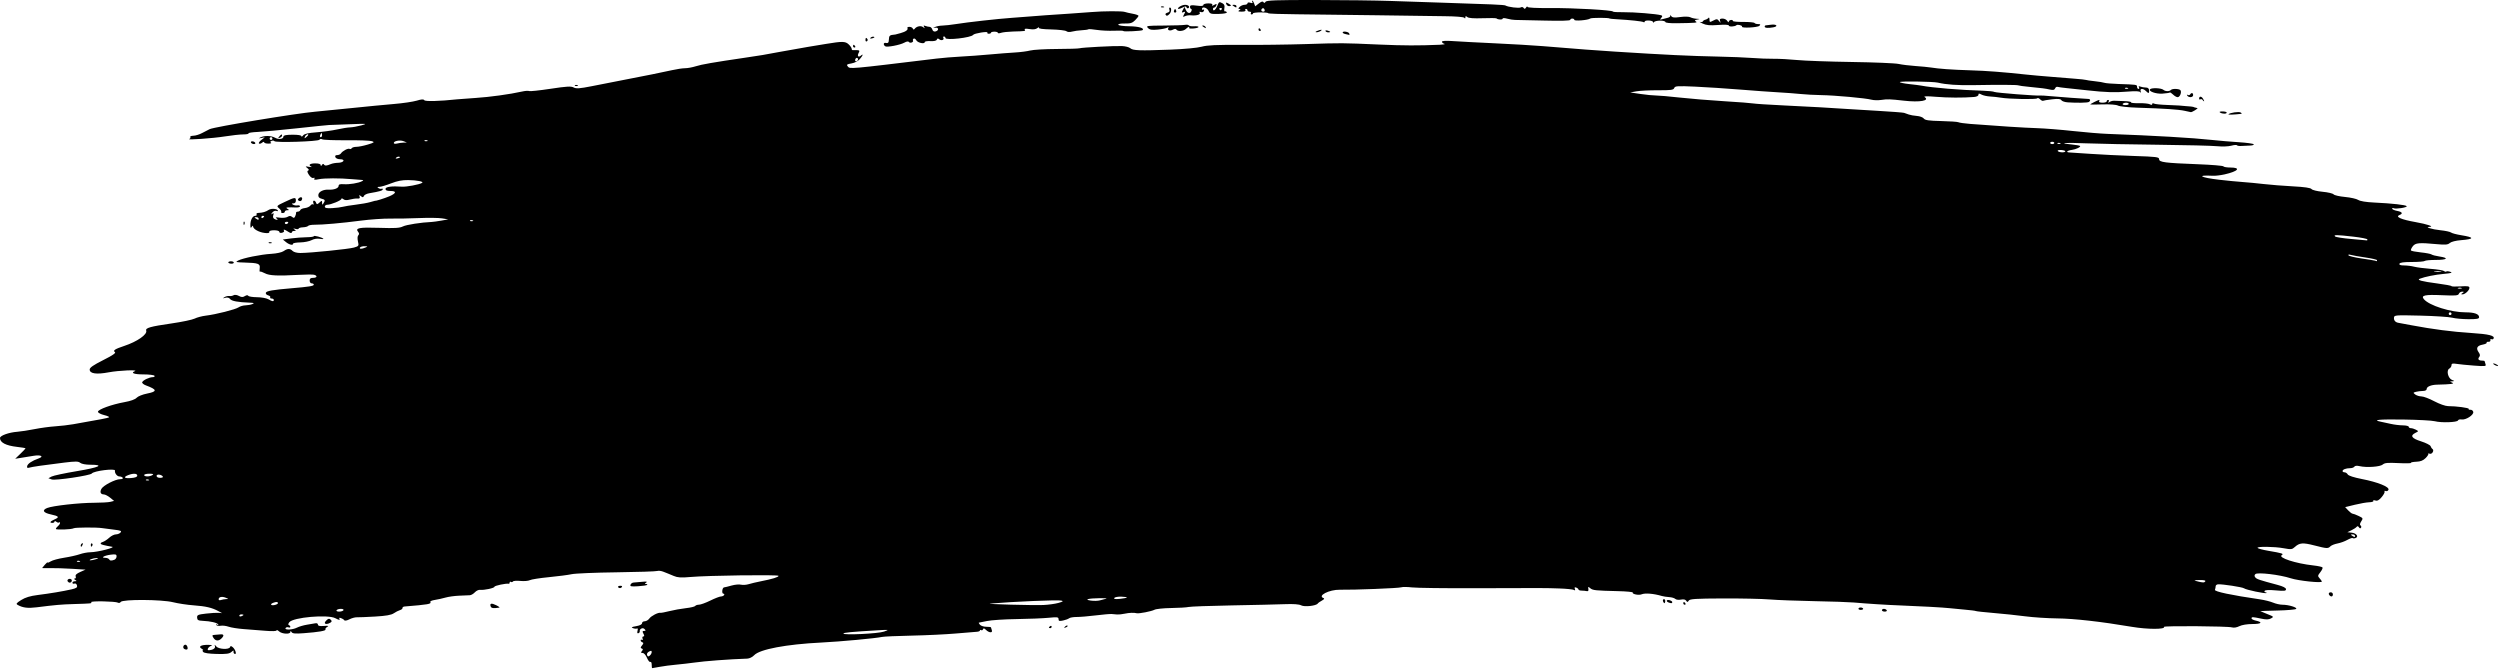 <svg width="242" height="65" viewBox="0 0 242 65" fill="none" xmlns="http://www.w3.org/2000/svg">
<path d="M63.084 64.336C63.084 64.148 63.025 64.031 62.954 64.075C62.883 64.118 62.736 63.942 62.627 63.682C62.513 63.408 62.336 63.209 62.206 63.209C62.03 63.209 62.016 63.17 62.138 63.022C62.258 62.878 62.254 62.821 62.121 62.777C61.986 62.731 61.992 62.667 62.149 62.475C62.302 62.289 62.31 62.218 62.182 62.175C62.091 62.144 62.016 62.06 62.016 61.989C62.016 61.917 62.075 61.895 62.148 61.94C62.223 61.987 62.246 61.933 62.2 61.814C62.156 61.7 62.189 61.607 62.273 61.607C62.384 61.607 62.387 61.535 62.283 61.34C62.168 61.126 62.181 61.073 62.35 61.073C62.52 61.073 62.528 61.039 62.393 60.894C62.22 60.709 61.884 60.875 61.928 61.123C61.94 61.188 61.879 61.266 61.792 61.298C61.69 61.336 61.663 61.254 61.713 61.06C61.756 60.897 61.736 60.796 61.669 60.835C61.603 60.874 61.428 60.862 61.281 60.808C61.07 60.73 61.132 60.69 61.582 60.613C61.935 60.552 62.149 60.445 62.149 60.327C62.149 60.224 62.266 60.139 62.408 60.139C62.551 60.139 62.75 60.021 62.851 59.878C63.031 59.621 63.711 59.27 63.931 59.32C63.993 59.335 64.384 59.261 64.799 59.156C65.214 59.051 65.929 58.923 66.388 58.871C66.847 58.82 67.256 58.723 67.297 58.657C67.338 58.591 67.503 58.535 67.664 58.534C67.825 58.532 68.317 58.353 68.757 58.136C69.198 57.919 69.66 57.74 69.784 57.739C69.909 57.737 70.047 57.675 70.093 57.602C70.138 57.529 70.107 57.469 70.024 57.469C69.839 57.469 69.906 56.871 70.093 56.858C70.166 56.853 70.489 56.774 70.811 56.682C71.133 56.59 71.543 56.551 71.722 56.596C71.902 56.641 72.239 56.619 72.472 56.547C72.705 56.475 73.231 56.35 73.641 56.27C74.766 56.05 75.366 55.867 75.366 55.742C75.366 55.614 68.517 55.703 66.822 55.854C65.928 55.934 65.588 55.912 65.22 55.752C64.963 55.64 64.722 55.54 64.686 55.53C64.649 55.519 64.443 55.438 64.229 55.349C64.014 55.261 63.744 55.225 63.628 55.27C63.512 55.315 61.735 55.374 59.679 55.4C57.623 55.426 55.671 55.508 55.34 55.581C55.01 55.654 54.02 55.784 53.14 55.869C52.26 55.954 51.425 56.085 51.285 56.161C51.144 56.236 50.736 56.269 50.377 56.235C50.019 56.2 49.693 56.224 49.653 56.288C49.614 56.352 49.525 56.37 49.457 56.328C49.389 56.286 49.333 56.315 49.333 56.393C49.333 56.47 49.288 56.522 49.233 56.508C49.011 56.449 47.864 56.692 47.864 56.797C47.864 56.928 46.856 57.144 46.474 57.096C46.334 57.078 46.106 57.185 45.969 57.333C45.831 57.481 45.615 57.609 45.489 57.618C45.364 57.627 44.901 57.647 44.46 57.662C44.019 57.678 43.419 57.761 43.125 57.845C42.831 57.93 42.364 58.033 42.087 58.075C41.809 58.116 41.615 58.202 41.655 58.267C41.779 58.468 41.482 58.52 39.163 58.709C39.039 58.719 38.949 58.784 38.962 58.854C38.975 58.923 38.866 59.016 38.719 59.059C38.572 59.102 38.301 59.24 38.115 59.367C37.873 59.532 37.367 59.62 36.313 59.682C35.507 59.729 34.709 59.761 34.539 59.754C34.369 59.746 34.046 59.835 33.82 59.952C33.588 60.072 33.375 60.111 33.328 60.041C33.213 59.871 32.743 59.707 32.846 59.873C32.955 60.049 32.825 60.04 32.469 59.847C31.752 59.458 28.355 59.754 28.001 60.236C27.891 60.385 27.879 60.486 27.968 60.515C28.044 60.541 28.106 60.615 28.106 60.68C28.106 60.745 28.022 60.766 27.919 60.726C27.816 60.687 27.693 60.719 27.644 60.797C27.515 61.007 28.315 60.976 28.747 60.755C28.945 60.654 29.377 60.526 29.708 60.472C30.038 60.418 30.414 60.355 30.542 60.331C30.671 60.307 30.776 60.366 30.776 60.462C30.776 60.586 30.942 60.624 31.343 60.593C31.782 60.558 31.857 60.58 31.674 60.685C31.544 60.761 31.468 60.871 31.505 60.931C31.584 61.059 30.837 61.188 29.392 61.295C28.581 61.356 28.316 61.332 28.226 61.19C28.142 61.057 28.109 61.052 28.108 61.173C28.105 61.419 27.302 61.379 27.015 61.119C26.881 60.998 26.771 60.955 26.771 61.025C26.771 61.101 26.337 61.115 25.669 61.059C25.064 61.009 24.117 60.934 23.567 60.894C23.016 60.853 22.368 60.75 22.127 60.665C21.886 60.58 21.539 60.538 21.356 60.573C21.173 60.608 20.986 60.575 20.939 60.501C20.888 60.417 20.923 60.406 21.03 60.472C21.139 60.54 21.172 60.528 21.119 60.442C21.018 60.279 20.382 60.132 19.628 60.097C19.184 60.076 19.092 60.024 19.08 59.785C19.067 59.529 19.159 59.487 19.948 59.396C20.433 59.34 20.98 59.307 21.163 59.322L21.497 59.351L21.143 59.159C20.529 58.825 19.93 58.684 18.761 58.598C18.136 58.553 17.235 58.417 16.758 58.297C15.66 58.022 11.851 58 11.685 58.269C11.628 58.362 11.511 58.394 11.424 58.34C11.201 58.202 8.744 58.156 8.828 58.291C8.906 58.418 8.886 58.42 7.14 58.473C5.907 58.51 5.387 58.556 3.541 58.788C2.7 58.894 2.207 58.834 1.726 58.564C1.525 58.452 1.568 58.388 2.054 58.081C2.445 57.834 2.923 57.689 3.644 57.598C4.876 57.442 6.051 57.246 6.897 57.055C7.403 56.941 7.504 56.87 7.451 56.667C7.413 56.522 7.309 56.449 7.199 56.491C7.096 56.53 7.012 56.496 7.012 56.415C7.012 56.334 7.117 56.266 7.246 56.265C7.445 56.263 7.45 56.244 7.279 56.133C7.153 56.052 7.139 56.003 7.242 56.002C7.331 56.001 7.37 55.91 7.327 55.799C7.274 55.659 7.407 55.529 7.765 55.369L8.28 55.14L6.976 55.06C6.259 55.015 5.312 54.985 4.873 54.993C4.434 55 4.075 54.999 4.075 54.989C4.075 54.98 4.195 54.834 4.342 54.665C4.489 54.496 4.609 54.398 4.609 54.447C4.609 54.497 4.744 54.449 4.91 54.341C5.075 54.232 5.656 54.075 6.2 53.99C6.744 53.906 7.428 53.753 7.719 53.65C8.009 53.547 8.465 53.461 8.731 53.459C9.475 53.451 11.347 52.964 10.806 52.919C10.739 52.914 10.563 52.881 10.416 52.848C10.27 52.814 10.076 52.77 9.986 52.75C9.681 52.683 9.662 52.553 9.944 52.464C10.098 52.415 10.382 52.229 10.574 52.051C10.766 51.873 11.057 51.728 11.221 51.728C11.384 51.728 11.587 51.645 11.671 51.544C11.796 51.394 11.686 51.345 11.053 51.273C10.63 51.225 10.103 51.156 9.883 51.121C9.358 51.036 7.273 51.048 7.13 51.137C6.937 51.256 5.41 51.313 5.41 51.2C5.41 51.141 5.5 51.018 5.61 50.927C5.721 50.836 5.811 50.698 5.811 50.621C5.811 50.545 5.771 50.521 5.723 50.57C5.674 50.618 5.554 50.591 5.456 50.509C5.357 50.426 5.277 50.417 5.277 50.488C5.277 50.558 5.187 50.615 5.076 50.615C4.756 50.615 4.844 50.472 5.284 50.277C5.78 50.058 5.709 49.966 4.91 49.792C4.181 49.633 4.042 49.385 4.565 49.174C5.106 48.956 7.646 48.673 9.098 48.669C9.779 48.667 10.495 48.626 10.69 48.577L11.044 48.488L10.663 48.177C10.454 48.006 10.181 47.864 10.057 47.861C9.741 47.854 9.645 47.642 9.814 47.325C9.994 46.99 11.155 46.388 11.621 46.388C11.818 46.388 11.932 46.33 11.885 46.254C11.84 46.181 11.692 46.121 11.558 46.121C11.332 46.121 11.08 45.788 11.13 45.553C11.18 45.315 9.062 45.582 8.885 45.836C8.749 46.029 5.34 46.536 5.005 46.412L4.686 46.294L4.996 46.128C5.167 46.037 6.276 45.8 7.461 45.603C9.629 45.241 10.157 44.986 8.736 44.986C8.3 44.986 7.898 44.91 7.767 44.802C7.582 44.649 7.325 44.645 6.244 44.777C4.255 45.02 3.099 45.187 2.828 45.27C2.648 45.325 2.594 45.286 2.628 45.123C2.676 44.887 3.089 44.609 3.737 44.378C4.294 44.179 3.948 44.003 3.235 44.124C2.926 44.176 2.403 44.261 2.073 44.313L1.472 44.407L1.972 43.927C2.248 43.663 2.473 43.426 2.473 43.399C2.473 43.373 2.101 43.309 1.645 43.258C0.569 43.136 -0.007 42.834 7.15095e-05 42.396C0.004 42.165 0.868 41.855 1.671 41.796C2.002 41.772 2.753 41.657 3.341 41.54C3.928 41.423 4.829 41.301 5.344 41.268C5.858 41.235 6.639 41.144 7.079 41.067C9.815 40.587 10.43 40.468 10.548 40.401C10.621 40.359 10.411 40.26 10.081 40.179C9.749 40.099 9.482 39.955 9.482 39.858C9.482 39.634 10.828 39.146 12.049 38.927C12.643 38.821 13.082 38.663 13.226 38.504C13.355 38.362 13.802 38.182 14.244 38.095C15.247 37.898 15.22 37.711 14.13 37.308C13.896 37.222 13.732 37.082 13.765 36.997C13.841 36.803 14.46 36.508 14.79 36.508C14.926 36.508 15.001 36.449 14.956 36.375C14.91 36.302 14.426 36.242 13.88 36.242C12.979 36.242 12.618 36.105 13.053 35.929C13.442 35.773 11.494 35.858 10.531 36.039C9.333 36.266 8.681 36.171 8.681 35.77C8.681 35.586 9.03 35.343 9.991 34.859C10.897 34.403 11.248 34.164 11.126 34.085C10.896 33.936 11.123 33.784 12.019 33.488C13.282 33.071 14.285 32.371 14.153 31.998C14.063 31.744 14.556 31.605 16.591 31.311C17.603 31.165 18.616 30.953 18.843 30.84C19.069 30.727 19.549 30.599 19.909 30.556C20.901 30.437 22.799 29.957 23.096 29.75C23.241 29.649 23.541 29.562 23.763 29.557C23.985 29.552 24.288 29.496 24.434 29.433C24.647 29.341 24.593 29.314 24.167 29.298C23.029 29.256 22.426 29.144 22.275 28.947C22.172 28.812 22.011 28.77 21.808 28.826C21.541 28.9 21.53 28.891 21.733 28.764C21.863 28.682 22.073 28.633 22.201 28.654C22.328 28.675 22.513 28.641 22.611 28.579C22.718 28.513 22.925 28.539 23.12 28.643C23.377 28.78 23.505 28.785 23.702 28.662C23.862 28.562 23.984 28.552 24.036 28.635C24.08 28.706 24.458 28.767 24.876 28.77C25.294 28.773 25.786 28.861 25.97 28.966C26.37 29.194 26.504 29.211 26.504 29.032C26.504 28.959 26.41 28.899 26.296 28.899C26.181 28.899 26.12 28.846 26.16 28.78C26.201 28.715 26.108 28.629 25.954 28.589C25.8 28.549 25.701 28.437 25.733 28.34C25.791 28.162 26.389 28.058 28.239 27.902C29.91 27.762 30.375 27.687 30.375 27.556C30.375 27.487 30.285 27.43 30.175 27.43C30.064 27.43 29.975 27.312 29.975 27.163C29.975 26.968 30.064 26.896 30.308 26.896C30.693 26.896 30.758 26.691 30.404 26.598C30.272 26.564 29.596 26.568 28.902 26.607C26.878 26.721 26.069 26.683 25.645 26.454C25.43 26.338 25.216 26.266 25.169 26.295C25.122 26.324 25.108 26.179 25.139 25.972C25.205 25.521 25.017 25.451 23.646 25.413C22.826 25.391 22.762 25.37 23.047 25.223C23.516 24.98 25.237 24.631 26.263 24.571C26.787 24.54 27.283 24.43 27.461 24.305C27.84 24.04 28.069 24.037 28.325 24.293C28.44 24.408 28.762 24.492 29.083 24.49C30.073 24.485 33.764 24.11 34.266 23.963C34.734 23.826 34.748 23.804 34.649 23.366C34.587 23.091 34.601 22.858 34.685 22.774C34.78 22.678 34.776 22.579 34.672 22.453C34.353 22.069 34.758 21.989 36.707 22.054C38.221 22.104 38.693 22.077 39 21.92C39.325 21.754 40.79 21.526 41.79 21.485C41.937 21.479 42.357 21.42 42.724 21.355L43.392 21.235L42.791 21.138C42.461 21.085 41.469 21.072 40.588 21.109C39.707 21.146 38.446 21.169 37.785 21.159C37.124 21.15 35.832 21.239 34.914 21.359C33.098 21.596 31.226 21.761 30.419 21.756C30.138 21.755 29.87 21.806 29.824 21.87C29.778 21.934 29.553 21.994 29.323 22.003C29.094 22.013 28.907 22.07 28.907 22.131C28.907 22.192 28.772 22.204 28.606 22.157C28.371 22.091 28.349 22.103 28.506 22.213C28.679 22.334 28.674 22.353 28.473 22.355C28.344 22.356 28.239 22.424 28.239 22.506C28.239 22.597 28.112 22.572 27.91 22.439C27.545 22.2 27.384 22.162 27.496 22.342C27.536 22.407 27.449 22.492 27.303 22.53C27.151 22.57 27.038 22.533 27.038 22.445C27.038 22.355 26.827 22.29 26.537 22.29C26.219 22.29 26.048 22.349 26.068 22.451C26.089 22.561 25.945 22.592 25.606 22.548C25.05 22.477 24.502 22.166 24.499 21.92C24.498 21.815 24.451 21.828 24.368 21.957C24.267 22.112 24.238 22.073 24.236 21.781C24.234 21.299 24.453 20.889 24.714 20.889C24.826 20.889 24.88 20.829 24.835 20.755C24.79 20.682 24.861 20.617 24.994 20.611C25.434 20.593 25.713 20.512 26.011 20.317C26.277 20.142 26.904 20.209 26.904 20.413C26.904 20.45 26.824 20.449 26.725 20.411C26.627 20.373 26.462 20.447 26.358 20.574C26.196 20.774 26.196 20.79 26.36 20.692C26.505 20.604 26.527 20.634 26.455 20.823C26.399 20.969 26.43 21.111 26.533 21.176C26.788 21.338 27.003 21.308 26.771 21.142C26.62 21.035 26.698 21.017 27.083 21.071C27.367 21.111 27.705 21.075 27.84 20.99C28.025 20.875 28.132 20.877 28.28 21C28.437 21.131 28.495 21.116 28.579 20.925C28.636 20.795 28.673 20.643 28.661 20.588C28.649 20.533 28.725 20.488 28.829 20.488C28.933 20.488 29.041 20.419 29.069 20.335C29.097 20.251 29.296 20.164 29.512 20.141C29.727 20.118 29.97 20.007 30.052 19.895C30.134 19.783 30.25 19.735 30.31 19.789C30.369 19.843 30.38 19.782 30.334 19.654C30.231 19.366 30.486 19.339 30.596 19.626C30.666 19.808 30.704 19.806 30.926 19.605C31.163 19.391 31.177 19.393 31.178 19.633C31.18 19.846 31.201 19.855 31.31 19.687C31.503 19.388 31.475 19.323 31.118 19.234C30.891 19.177 30.799 19.067 30.814 18.871C30.837 18.559 31.302 18.326 31.838 18.358C32.338 18.387 32.779 18.215 32.779 17.991C32.779 17.847 32.911 17.805 33.279 17.831C33.817 17.871 34.722 17.721 35.048 17.538C35.21 17.447 35.197 17.424 34.981 17.415C34.834 17.41 34.414 17.377 34.047 17.342C32.912 17.236 31.401 17.239 30.857 17.349C30.483 17.425 30.363 17.412 30.43 17.304C30.487 17.211 30.451 17.181 30.335 17.225C30.226 17.267 30.048 17.145 29.907 16.93C29.735 16.668 29.713 16.548 29.828 16.51C29.936 16.474 29.91 16.394 29.748 16.267C29.529 16.095 29.543 16.084 29.908 16.148C30.128 16.186 30.234 16.182 30.142 16.139C29.804 15.979 29.99 15.815 30.509 15.815C30.846 15.815 31.044 15.877 31.045 15.982C31.046 16.105 31.077 16.101 31.162 15.968C31.234 15.854 31.308 15.837 31.36 15.923C31.45 16.068 31.62 16.056 32.037 15.878C32.18 15.816 32.495 15.762 32.736 15.758C33.29 15.746 33.469 15.415 32.922 15.415C32.706 15.415 32.507 15.328 32.463 15.215C32.411 15.079 32.47 15.014 32.642 15.014C32.783 15.014 32.947 14.939 33.005 14.848C33.159 14.608 33.703 14.325 33.843 14.411C33.908 14.452 33.999 14.424 34.045 14.349C34.092 14.274 34.295 14.213 34.498 14.213C34.7 14.213 35.192 14.116 35.591 13.996C36.221 13.808 36.277 13.765 36.02 13.669C35.857 13.607 34.742 13.566 33.543 13.576C32.343 13.586 31.283 13.545 31.188 13.486C31.088 13.425 30.974 13.442 30.922 13.526C30.814 13.7 26.664 13.831 26.561 13.664C26.525 13.605 26.402 13.593 26.288 13.637C26.148 13.691 26.129 13.746 26.231 13.809C26.313 13.86 26.198 13.902 25.975 13.902C25.752 13.902 25.569 13.844 25.569 13.774C25.569 13.704 25.478 13.723 25.366 13.816C25.254 13.908 25.12 13.942 25.067 13.889C25.015 13.837 25.122 13.681 25.304 13.542L25.636 13.29L25.302 13.354C25.01 13.41 25.002 13.402 25.235 13.291C25.62 13.108 26.253 13.127 26.624 13.332C26.986 13.533 27.438 13.467 27.438 13.214C27.438 13.097 27.702 13.045 28.306 13.041C28.851 13.038 29.174 13.091 29.174 13.183C29.174 13.264 29.249 13.231 29.341 13.111C29.461 12.953 29.823 12.868 30.642 12.807C31.267 12.759 32.156 12.636 32.62 12.533C33.083 12.429 33.654 12.338 33.888 12.331C34.122 12.324 34.614 12.237 34.981 12.136C35.607 11.965 35.536 11.959 33.846 12.027C32.855 12.067 31.954 12.101 31.844 12.102C31.734 12.103 30.352 12.245 28.773 12.417C27.195 12.589 25.474 12.748 24.949 12.771C24.424 12.793 24.022 12.857 24.055 12.912C24.089 12.967 23.858 13.012 23.541 13.012C23.225 13.012 22.425 13.1 21.764 13.206C20.631 13.389 17.965 13.577 18.328 13.449C18.42 13.416 18.461 13.335 18.42 13.267C18.378 13.2 18.513 13.142 18.719 13.139C18.926 13.135 19.305 13.018 19.562 12.879C19.819 12.74 20.149 12.57 20.296 12.501C20.779 12.276 28.652 10.974 30.509 10.812C31.06 10.764 32.652 10.605 34.047 10.46C35.442 10.315 37.283 10.137 38.139 10.066C38.994 9.995 39.983 9.849 40.336 9.743C40.8 9.603 41.004 9.591 41.071 9.699C41.155 9.835 42.56 9.798 44.26 9.614C44.517 9.586 45.328 9.526 46.062 9.48C47.38 9.398 49.387 9.121 50.511 8.866C50.828 8.794 51.144 8.77 51.212 8.813C51.281 8.855 52.211 8.758 53.279 8.596C54.86 8.356 55.278 8.332 55.527 8.465C55.777 8.599 56.097 8.577 57.289 8.342C59.272 7.951 61.861 7.443 63.151 7.191C63.738 7.076 64.591 6.897 65.047 6.793C65.503 6.689 66.073 6.604 66.315 6.604C66.557 6.604 67.025 6.518 67.356 6.413C67.913 6.234 69.053 6.037 72.095 5.59C73.658 5.361 73.973 5.308 75.566 5.007C76.301 4.868 77.502 4.655 78.236 4.534C78.971 4.413 79.752 4.284 79.972 4.248C81.531 3.99 81.828 3.995 82.138 4.283C82.305 4.438 82.442 4.633 82.442 4.717C82.442 4.8 82.487 4.861 82.542 4.852C82.597 4.844 82.779 4.844 82.947 4.852C83.202 4.865 83.23 4.909 83.119 5.118C82.955 5.423 83.086 5.588 83.331 5.385C83.606 5.156 83.543 5.362 83.227 5.726C83.06 5.917 82.727 6.088 82.42 6.14C81.971 6.216 81.92 6.258 82.064 6.431C82.279 6.69 82.097 6.706 90.652 5.671C91.24 5.6 92.291 5.513 92.989 5.478C93.686 5.443 94.948 5.351 95.792 5.273C96.636 5.196 97.748 5.109 98.262 5.08C98.776 5.051 99.434 4.965 99.724 4.889C100.015 4.813 101.167 4.747 102.284 4.742C103.402 4.738 104.396 4.707 104.493 4.674C104.733 4.594 107.862 4.43 108.606 4.459C108.935 4.472 109.296 4.566 109.409 4.667C109.66 4.895 110.301 4.918 113.281 4.805C114.651 4.753 115.909 4.636 116.322 4.521C116.861 4.371 117.755 4.33 120.127 4.346C121.832 4.358 124.669 4.322 126.431 4.266C130.002 4.154 129.811 4.153 133.507 4.313C135.899 4.417 137.28 4.421 139.381 4.332C139.748 4.316 139.943 4.276 139.815 4.242C139.686 4.208 139.581 4.118 139.581 4.041C139.581 3.949 139.956 3.928 140.683 3.98C141.288 4.022 143.106 4.118 144.721 4.193C146.337 4.267 148.409 4.39 149.327 4.465C153.014 4.768 154.421 4.874 156.336 4.997C161.126 5.302 163.65 5.424 166.282 5.476C167.493 5.501 168.995 5.561 169.619 5.611C170.244 5.661 171.175 5.697 171.689 5.69C172.203 5.684 173.224 5.737 173.958 5.81C174.693 5.882 177.071 5.967 179.243 6C181.415 6.032 183.458 6.117 183.782 6.189C184.106 6.26 184.844 6.351 185.42 6.391C185.997 6.431 186.658 6.494 186.889 6.532C187.678 6.661 188.911 6.749 190.713 6.805C192.3 6.853 193.842 6.971 196.12 7.216C196.487 7.255 196.998 7.304 197.255 7.325C197.512 7.345 198.173 7.401 198.723 7.448C199.274 7.495 200.205 7.57 200.792 7.615C201.38 7.66 201.89 7.715 201.927 7.738C201.964 7.761 202.336 7.815 202.753 7.86C203.171 7.904 203.601 7.974 203.708 8.016C203.816 8.057 204.435 8.109 205.085 8.13C206.869 8.191 206.867 8.19 206.867 8.406C206.867 8.516 206.931 8.606 207.008 8.606C207.086 8.606 207.106 8.536 207.053 8.45C206.987 8.343 207.031 8.322 207.19 8.383C207.318 8.432 207.555 8.473 207.717 8.473C207.916 8.473 208.018 8.559 208.032 8.74C208.056 9.059 207.983 9.074 207.716 8.806C207.436 8.527 207.124 8.548 207.217 8.84C207.264 8.984 207.249 9.016 207.18 8.924C207.103 8.823 206.727 8.803 205.999 8.864C204.746 8.969 203.801 8.94 202.061 8.744C201.363 8.666 200.462 8.569 200.058 8.53C199.654 8.49 199.254 8.435 199.168 8.407C199.082 8.379 198.977 8.447 198.935 8.558C198.877 8.708 198.75 8.738 198.446 8.671C197.968 8.566 197.66 8.526 196.387 8.403C195.873 8.354 195.416 8.291 195.373 8.264C195.279 8.207 193.493 8.197 191.047 8.241C189.495 8.269 188.4 8.193 187.583 7.999C187.123 7.89 183.904 7.843 183.904 7.945C183.904 7.998 184.31 8.084 184.806 8.138C185.301 8.191 185.827 8.258 185.974 8.287C187.004 8.49 189.763 8.718 191.981 8.783C192.495 8.798 192.979 8.851 193.057 8.9C193.186 8.983 197.274 9.302 197.494 9.246C197.546 9.233 198.039 9.264 198.59 9.316C199.441 9.395 201.615 9.555 202.161 9.578C202.358 9.586 202.381 9.759 202.2 9.871C202.071 9.951 201.064 9.97 200.153 9.908C199.875 9.89 199.599 9.795 199.539 9.699C199.459 9.568 199.229 9.546 198.643 9.613C198.21 9.663 197.815 9.728 197.766 9.757C197.717 9.786 197.586 9.719 197.474 9.608C197.363 9.496 197.24 9.457 197.201 9.519C197.126 9.641 194.431 9.59 193.65 9.451C193.393 9.405 192.94 9.356 192.643 9.341C192.347 9.325 191.971 9.242 191.809 9.155C191.573 9.029 191.514 9.033 191.514 9.176C191.514 9.28 191.336 9.368 191.08 9.389C190.025 9.474 188.547 9.466 187.375 9.369C186.533 9.299 186.173 9.307 186.304 9.395C186.83 9.747 185.842 9.921 184.305 9.747C182.942 9.592 182.698 9.584 182.109 9.673C181.805 9.719 181.379 9.709 181.162 9.651C180.59 9.498 177.618 9.227 176.295 9.207C175.671 9.198 174.769 9.149 174.292 9.099C173.815 9.049 172.854 8.977 172.156 8.939C171.459 8.901 169.806 8.782 168.485 8.674C167.163 8.566 165.197 8.438 164.116 8.388C162.354 8.308 162.142 8.322 162.065 8.521C161.993 8.71 161.76 8.742 160.493 8.737C159.675 8.734 158.736 8.78 158.405 8.84L157.804 8.948L158.806 9.097C159.356 9.179 160.017 9.244 160.274 9.242C160.531 9.24 161.583 9.332 162.611 9.445C163.639 9.559 165.591 9.719 166.949 9.801C168.308 9.883 169.553 9.979 169.716 10.014C169.88 10.049 171.231 10.137 172.72 10.208C175.396 10.337 177.271 10.441 178.698 10.542C179.102 10.571 180.487 10.655 181.776 10.729C183.066 10.804 184.207 10.892 184.313 10.924C184.419 10.957 184.625 11.029 184.772 11.085C184.919 11.14 185.27 11.202 185.552 11.223C185.835 11.243 186.135 11.355 186.22 11.471C186.343 11.639 186.691 11.69 187.91 11.718C188.754 11.737 189.505 11.789 189.578 11.834C189.652 11.879 190.162 11.951 190.713 11.995C193.346 12.201 195.977 12.368 197.188 12.406C197.922 12.43 199.484 12.553 200.659 12.682C201.834 12.81 203.336 12.935 203.997 12.959C208.57 13.128 212.223 13.34 214.143 13.549C214.804 13.621 215.962 13.719 216.717 13.766C217.472 13.813 218.121 13.903 218.16 13.966C218.199 14.028 218.032 14.085 217.789 14.091C217.546 14.097 217.177 14.114 216.97 14.129C216.763 14.144 216.567 14.114 216.535 14.062C216.503 14.011 216.255 14.03 215.984 14.105C215.708 14.181 215.104 14.202 214.616 14.153C214.136 14.104 211.58 14.041 208.936 14.012C206.293 13.984 203.139 13.921 201.927 13.874C199.768 13.789 199.156 13.841 200.573 13.988C200.965 14.029 201.316 14.092 201.352 14.127C201.447 14.222 200.959 14.458 200.554 14.512C200.082 14.575 199.933 14.745 200.336 14.759C200.514 14.765 201.44 14.826 202.395 14.895C203.349 14.963 205.227 15.055 206.567 15.098C208.769 15.17 209.003 15.2 209.003 15.411C209.003 15.705 209.54 15.774 212.779 15.899C214.086 15.949 215.186 16.041 215.224 16.103C215.262 16.165 215.557 16.216 215.878 16.216C216.975 16.216 216.668 16.584 215.321 16.885C214.94 16.97 214.43 17.028 214.186 17.014C212.56 16.924 212.986 17.187 214.81 17.399C215.545 17.485 216.566 17.584 217.08 17.619C217.594 17.655 218.525 17.744 219.149 17.817C219.773 17.89 221.035 17.99 221.953 18.038C223.083 18.098 223.665 18.183 223.755 18.301C223.829 18.398 224.305 18.515 224.823 18.563C225.337 18.611 225.818 18.723 225.891 18.813C225.965 18.903 226.463 19.017 227 19.066C227.536 19.116 228.109 19.244 228.274 19.352C228.463 19.476 229.04 19.57 229.836 19.607C231.551 19.687 232.895 19.837 232.969 19.958C233.048 20.084 231.879 20.265 231.699 20.154C231.625 20.109 231.565 20.129 231.565 20.198C231.565 20.268 231.775 20.364 232.032 20.413C232.54 20.508 232.636 20.674 232.266 20.817C231.83 20.986 232.44 21.254 233.813 21.496C234.966 21.699 235.694 21.95 235.163 21.961C234.664 21.971 235.434 22.206 236.236 22.288C236.713 22.337 237.172 22.435 237.257 22.506C237.343 22.577 237.793 22.696 238.257 22.771C239.547 22.978 239.533 23.145 238.217 23.249C237.725 23.288 237.276 23.402 237.14 23.523C236.951 23.693 236.719 23.713 235.872 23.634C234.151 23.473 233.81 23.505 233.551 23.847C233.425 24.015 233.348 24.194 233.379 24.245C233.411 24.297 233.842 24.381 234.337 24.432C234.832 24.483 235.297 24.573 235.37 24.63C235.443 24.688 235.789 24.778 236.138 24.829C237.095 24.972 236.898 25.161 235.793 25.161C235.254 25.161 234.768 25.206 234.713 25.261C234.657 25.316 234.097 25.361 233.468 25.361C232.673 25.361 232.307 25.412 232.268 25.528C232.228 25.642 232.371 25.695 232.722 25.695C233.004 25.696 233.444 25.751 233.701 25.819C233.958 25.886 234.677 25.979 235.298 26.026C235.92 26.072 236.496 26.166 236.579 26.235C236.662 26.304 236.765 26.325 236.807 26.282C236.85 26.239 237.025 26.254 237.196 26.315C237.435 26.401 237.293 26.445 236.571 26.511C235.72 26.589 234.749 26.784 234.235 26.98C233.909 27.105 234.416 27.241 235.937 27.44C236.69 27.538 237.306 27.654 237.306 27.697C237.306 27.741 237.696 27.752 238.174 27.721C238.871 27.677 239.041 27.704 239.041 27.861C239.041 28.103 238.619 28.499 238.363 28.496C238.206 28.494 238.208 28.472 238.374 28.365C238.544 28.255 238.538 28.235 238.336 28.233C238.205 28.232 238.062 28.324 238.019 28.438C237.951 28.615 237.71 28.635 236.388 28.576C234.731 28.501 234.324 28.59 234.629 28.957C235.14 29.573 237.225 30.234 238.658 30.234C239.524 30.234 239.976 30.396 239.976 30.706C239.976 30.861 239.762 30.901 238.941 30.898C238.372 30.896 237.666 30.832 237.372 30.754C237.079 30.677 235.695 30.587 234.297 30.553C231.826 30.494 231.755 30.5 231.736 30.761C231.716 31.018 231.879 31.203 232.166 31.249C232.239 31.261 232.815 31.368 233.446 31.487C235.509 31.876 237.341 32.112 239.216 32.233C240.954 32.344 241.546 32.497 241.367 32.788C241.326 32.854 241.235 32.873 241.165 32.829C241.095 32.786 241.054 32.83 241.074 32.927C241.094 33.025 241.007 33.096 240.878 33.086C240.751 33.076 240.675 33.114 240.71 33.171C240.746 33.228 240.57 33.313 240.321 33.36C239.782 33.461 239.655 33.702 239.931 34.096C240.078 34.306 240.093 34.431 239.988 34.557C239.816 34.764 239.929 34.906 240.265 34.906C240.4 34.906 240.51 34.931 240.51 34.962C240.51 34.993 240.55 35.122 240.598 35.249C240.68 35.461 240.59 35.473 239.497 35.391C238.842 35.343 238.082 35.267 237.806 35.224C237.408 35.16 237.306 35.187 237.306 35.352C237.306 35.467 237.209 35.615 237.09 35.681C236.785 35.852 236.968 36.621 237.352 36.776C237.626 36.886 237.627 36.893 237.372 36.91C237.105 36.928 237.105 36.928 237.372 37.042C237.633 37.154 237.269 37.202 235.904 37.236C235.334 37.249 234.903 37.429 234.903 37.652C234.903 37.771 234.764 37.844 234.535 37.845C234.334 37.846 234.032 37.884 233.865 37.928C233.58 38.005 233.576 38.021 233.798 38.189C233.928 38.288 234.199 38.371 234.4 38.373C234.601 38.376 235.162 38.588 235.646 38.845C236.135 39.104 236.721 39.312 236.963 39.312C237.772 39.312 239.034 39.482 238.972 39.583C238.938 39.638 239.013 39.674 239.138 39.664C239.263 39.654 239.386 39.749 239.412 39.876C239.473 40.17 238.685 40.676 238.278 40.604C238.116 40.576 237.961 40.618 237.934 40.698C237.871 40.887 236.313 40.94 235.69 40.775C235.425 40.705 234.058 40.631 232.652 40.611C230.276 40.577 229.575 40.646 230.464 40.824C230.666 40.864 231.101 40.959 231.431 41.033C231.762 41.108 232.288 41.172 232.6 41.175C232.912 41.178 233.167 41.241 233.167 41.315C233.167 41.388 233.261 41.448 233.376 41.448C233.491 41.448 233.708 41.514 233.859 41.595C234.13 41.74 234.13 41.743 233.817 41.899C233.269 42.172 233.439 42.43 234.359 42.722C234.832 42.873 235.246 43.083 235.281 43.19C235.315 43.296 235.396 43.419 235.461 43.461C235.665 43.595 235.421 44.007 235.19 43.919C235.073 43.874 235.014 43.874 235.059 43.919C235.104 43.964 234.99 44.152 234.805 44.337C234.561 44.581 234.31 44.68 233.897 44.696C233.583 44.708 233.35 44.757 233.379 44.805C233.409 44.853 232.858 44.863 232.156 44.827C231.134 44.775 230.833 44.803 230.654 44.964C230.405 45.189 229.094 45.282 228.41 45.123C228.149 45.062 227.959 45.081 227.902 45.173C227.852 45.254 227.669 45.32 227.496 45.32C227.094 45.32 226.759 45.448 226.759 45.601C226.759 45.667 226.846 45.72 226.952 45.72C227.059 45.72 227.197 45.811 227.259 45.923C227.33 46.048 227.852 46.218 228.634 46.371C230.177 46.671 231.312 47.13 231.205 47.409C231.164 47.517 231.045 47.572 230.94 47.532C230.836 47.492 230.784 47.513 230.825 47.58C230.866 47.646 230.742 47.887 230.549 48.116C230.292 48.422 230.128 48.51 229.931 48.447C229.782 48.4 229.696 48.416 229.738 48.483C229.779 48.55 229.604 48.611 229.348 48.618C229.093 48.625 228.462 48.734 227.947 48.861L227.01 49.09L227.308 49.408C227.472 49.583 227.662 49.725 227.73 49.725C227.798 49.725 228.059 49.823 228.311 49.943C228.751 50.151 228.761 50.173 228.567 50.47C228.439 50.665 228.413 50.81 228.498 50.862C228.572 50.908 228.594 51.008 228.547 51.084C228.491 51.173 228.42 51.158 228.344 51.041C228.268 50.924 228.192 50.908 228.127 50.996C228.072 51.071 227.847 51.219 227.627 51.326L227.226 51.519L227.649 51.564C228.106 51.613 228.351 51.956 228.019 52.083C227.907 52.126 227.782 52.128 227.742 52.088C227.701 52.047 227.468 52.126 227.223 52.263C226.979 52.401 226.551 52.556 226.272 52.608C225.993 52.661 225.683 52.784 225.585 52.883C225.35 53.117 225.259 53.112 224.018 52.795C222.905 52.51 222.591 52.537 222.134 52.954C221.877 53.19 221.773 53.201 221.075 53.072C220.16 52.903 218.436 52.882 218.535 53.041C218.572 53.102 219.041 53.226 219.577 53.318C220.942 53.55 221.095 53.6 220.871 53.739C220.483 53.979 222.222 54.546 223.922 54.733C224.381 54.783 224.786 54.872 224.821 54.929C224.857 54.987 224.76 55.194 224.606 55.39C224.348 55.719 224.343 55.764 224.541 55.984C224.66 56.114 224.756 56.254 224.756 56.294C224.756 56.459 222.496 56.222 221.752 55.979C220.684 55.629 218.52 55.374 218.32 55.574C218.214 55.68 218.213 55.771 218.317 55.895C218.456 56.064 218.67 56.136 220.451 56.613C221.006 56.761 221.285 56.904 221.285 57.037C221.285 57.206 221.128 57.224 220.295 57.149C219.66 57.091 219.273 57.108 219.219 57.197C219.172 57.273 219.207 57.335 219.297 57.335C219.387 57.335 219.43 57.366 219.392 57.404C219.302 57.494 217.411 57.097 217.223 56.949C217.075 56.833 215.126 56.533 214.71 56.562C214.582 56.571 214.476 56.654 214.476 56.746C214.476 56.837 214.445 56.994 214.407 57.093C214.342 57.264 215.972 57.609 218.782 58.02C219.204 58.082 219.767 58.223 220.033 58.334C220.299 58.446 220.705 58.537 220.934 58.537C221.539 58.538 222.407 58.803 222.267 58.943C222.202 59.008 221.389 59.078 220.46 59.099C219.532 59.12 218.782 59.148 218.794 59.16C218.806 59.172 219.113 59.299 219.476 59.442C220.108 59.69 220.123 59.708 219.834 59.862C219.608 59.983 219.366 59.988 218.867 59.881C218.055 59.707 217.948 59.704 217.948 59.861C217.948 59.929 218.127 60.023 218.347 60.072C219.076 60.232 218.918 60.406 218.043 60.406C217.533 60.406 217.018 60.49 216.768 60.615C216.514 60.742 216.23 60.788 216.052 60.731C215.671 60.61 209.403 60.564 209.476 60.683C209.632 60.934 207.88 60.932 206.386 60.68C203.359 60.169 200.785 59.879 199.124 59.861C198.206 59.851 196.824 59.761 196.053 59.66C195.282 59.559 193.909 59.414 193.001 59.339C192.093 59.263 191.312 59.178 191.265 59.15C191.218 59.121 190.73 59.06 190.179 59.013C189.628 58.966 188.967 58.903 188.71 58.871C188.175 58.807 185.74 58.671 183.971 58.607C182.692 58.561 180.748 58.438 179.432 58.321C178.991 58.281 177.279 58.223 175.627 58.192C173.975 58.16 172.022 58.086 171.288 58.026C170.554 57.965 168.523 57.922 166.775 57.929C164.132 57.94 163.576 57.976 163.471 58.139C163.364 58.306 163.326 58.308 163.225 58.15C163.145 58.026 162.973 57.99 162.71 58.042C162.493 58.086 162.25 58.056 162.169 57.975C162.089 57.895 161.825 57.816 161.583 57.801C161.34 57.785 161.022 57.737 160.875 57.694C160.075 57.457 159.241 57.388 158.905 57.531C158.636 57.646 157.963 57.51 158.056 57.36C158.09 57.304 157.447 57.243 156.626 57.223C154.417 57.17 154.187 57.146 153.937 56.938C153.734 56.769 153.714 56.777 153.754 57.008C153.785 57.184 153.735 57.253 153.599 57.221C153.489 57.195 153.263 57.172 153.098 57.171C152.933 57.169 152.798 57.122 152.798 57.066C152.798 57.009 152.701 56.926 152.583 56.88C152.427 56.82 152.39 56.855 152.448 57.007C152.503 57.15 152.476 57.183 152.362 57.11C152.272 57.052 151.626 56.986 150.929 56.963C149.462 56.915 149.68 56.915 142.785 56.94C139.885 56.95 137.14 56.915 136.686 56.862C136.232 56.809 135.76 56.804 135.636 56.852C135.409 56.939 131.048 57.111 129.708 57.086C128.66 57.066 127.472 57.682 128.133 57.902C128.231 57.935 128.163 58.029 127.966 58.133C127.783 58.23 127.599 58.36 127.558 58.422C127.411 58.646 126.277 58.771 125.956 58.599C125.753 58.49 125.215 58.451 124.37 58.484C123.666 58.511 121.356 58.565 119.236 58.603C117.116 58.642 115.235 58.71 115.057 58.755C114.878 58.8 114.121 58.846 113.373 58.857C112.625 58.868 111.892 58.945 111.746 59.028C111.483 59.175 110.245 59.417 110.037 59.362C109.782 59.293 109.308 59.31 108.875 59.404C108.618 59.46 108.288 59.495 108.141 59.483C107.994 59.471 107.754 59.45 107.607 59.437C107.46 59.424 106.769 59.484 106.072 59.57C105.374 59.656 104.544 59.726 104.226 59.724C103.909 59.723 103.578 59.778 103.492 59.848C103.406 59.917 103.14 60.016 102.901 60.067C102.546 60.143 102.467 60.119 102.467 59.934C102.467 59.733 102.357 59.718 101.499 59.802C100.967 59.854 99.57 59.911 98.395 59.928C97.22 59.944 95.936 60.029 95.54 60.115C95.145 60.201 94.792 60.272 94.756 60.272C94.72 60.272 94.766 60.362 94.857 60.472C94.949 60.582 95.227 60.672 95.475 60.672C95.722 60.672 95.925 60.697 95.925 60.728C95.925 60.759 95.962 60.879 96.007 60.995C96.118 61.285 95.742 61.271 95.445 60.974C95.277 60.806 95.197 60.788 95.157 60.908C95.127 61 95.047 61.041 94.98 60.999C94.912 60.958 94.857 60.972 94.857 61.032C94.857 61.091 94.722 61.147 94.557 61.156C94.392 61.165 93.476 61.24 92.521 61.324C91.567 61.407 89.644 61.499 88.249 61.528C86.854 61.557 85.562 61.614 85.379 61.655C84.757 61.791 81.337 62.108 79.504 62.198C76.109 62.366 73.535 62.852 73.004 63.425C72.838 63.604 72.545 63.748 72.335 63.755C70.608 63.811 68.208 63.991 67.155 64.144C66.715 64.207 65.942 64.296 65.438 64.341C64.934 64.386 64.22 64.481 63.851 64.55C63.482 64.62 63.159 64.677 63.132 64.677C63.105 64.677 63.084 64.524 63.084 64.336ZM63.084 63.121C63.084 62.975 63.025 62.965 62.822 63.073C62.665 63.157 62.591 63.294 62.637 63.415C62.697 63.57 62.757 63.581 62.899 63.463C63.001 63.379 63.084 63.225 63.084 63.121ZM85.579 61.136C86.101 60.948 86.088 60.946 84.978 61.011C82.437 61.16 81.641 61.235 81.641 61.327C81.641 61.502 85.017 61.337 85.579 61.136ZM23.567 59.524C23.567 59.495 23.477 59.471 23.366 59.471C23.256 59.471 23.166 59.529 23.166 59.6C23.166 59.672 23.256 59.695 23.366 59.653C23.477 59.611 23.567 59.552 23.567 59.524ZM33.246 59.071C33.292 58.995 33.183 58.937 32.994 58.937C32.811 58.937 32.623 58.997 32.578 59.071C32.532 59.146 32.641 59.204 32.829 59.204C33.013 59.204 33.2 59.144 33.246 59.071ZM26.904 58.388C26.904 58.25 26.744 58.237 26.448 58.351C26.113 58.479 26.203 58.64 26.57 58.569C26.754 58.534 26.904 58.452 26.904 58.388ZM102.445 58.366C102.901 58.239 102.963 58.19 102.739 58.137C102.383 58.053 98.135 58.231 95.859 58.426C95.24 58.479 100.017 58.608 100.999 58.565C101.476 58.544 102.127 58.455 102.445 58.366ZM107.073 57.955C107.22 57.92 106.95 57.897 106.472 57.903C105.333 57.917 104.882 58.04 105.604 58.139C105.898 58.179 106.289 58.168 106.472 58.115C106.656 58.062 106.926 57.99 107.073 57.955ZM21.875 57.994C22.15 57.986 22.148 57.979 21.84 57.856C21.476 57.71 21.164 57.783 21.164 58.013C21.164 58.096 21.258 58.128 21.375 58.084C21.491 58.039 21.716 57.999 21.875 57.994ZM109.079 57.844C109.114 57.808 108.877 57.769 108.55 57.757C108.224 57.744 107.916 57.801 107.865 57.883C107.8 57.988 107.957 58.014 108.393 57.971C108.734 57.937 109.043 57.88 109.079 57.844ZM213.475 56.267C213.526 56.184 213.313 56.14 212.916 56.149C212.346 56.163 212.319 56.177 212.674 56.267C213.258 56.416 213.383 56.416 213.475 56.267ZM7.705 54.307C7.608 54.268 7.493 54.273 7.449 54.317C7.404 54.362 7.483 54.393 7.624 54.388C7.78 54.381 7.811 54.349 7.705 54.307ZM9.282 54.131C9.55 54.045 9.563 54.023 9.348 54.02C9.202 54.018 8.961 54.068 8.814 54.131C8.474 54.277 8.825 54.277 9.282 54.131ZM11.073 54.184C11.189 54.139 11.284 53.994 11.284 53.862C11.284 53.658 11.2 53.633 10.717 53.693C10.104 53.77 9.703 53.998 10.182 53.998C10.339 53.998 10.505 54.058 10.55 54.131C10.645 54.285 10.775 54.298 11.073 54.184ZM227.96 51.861C227.96 51.788 227.855 51.729 227.727 51.73C227.527 51.732 227.522 51.751 227.693 51.861C227.945 52.024 227.96 52.024 227.96 51.861ZM14.38 46.43C14.284 46.392 14.168 46.396 14.124 46.441C14.08 46.485 14.159 46.517 14.299 46.511C14.455 46.504 14.486 46.473 14.38 46.43ZM13.287 46.041C13.287 45.823 12.915 45.798 12.428 45.984C11.897 46.186 12.023 46.328 12.686 46.275C13.089 46.243 13.287 46.166 13.287 46.041ZM15.767 46.137C15.633 45.921 15.156 45.866 15.156 46.066C15.156 46.179 15.293 46.254 15.498 46.254C15.685 46.254 15.806 46.202 15.767 46.137ZM14.755 45.987C14.904 45.891 14.827 45.857 14.455 45.856C14.18 45.855 13.954 45.914 13.954 45.987C13.954 46.157 14.492 46.157 14.755 45.987ZM237.306 30.367C237.306 30.294 237.246 30.234 237.172 30.234C237.099 30.234 237.039 30.294 237.039 30.367C237.039 30.441 237.099 30.501 237.172 30.501C237.246 30.501 237.306 30.441 237.306 30.367ZM238.274 27.876C238.182 27.839 238.032 27.839 237.94 27.876C237.848 27.913 237.923 27.943 238.107 27.943C238.29 27.943 238.365 27.913 238.274 27.876ZM236.271 26.268C236.106 26.236 235.835 26.236 235.67 26.268C235.505 26.3 235.64 26.326 235.971 26.326C236.301 26.326 236.436 26.3 236.271 26.268ZM230.096 25.19C230.096 25.133 229.601 25.015 228.995 24.928C228.389 24.841 227.749 24.728 227.572 24.677C227.373 24.62 227.282 24.635 227.333 24.717C227.378 24.789 227.943 24.925 228.589 25.019C229.234 25.112 229.823 25.208 229.896 25.231C229.97 25.254 230.045 25.278 230.063 25.284C230.081 25.29 230.096 25.247 230.096 25.19ZM35.382 23.959C35.62 23.857 35.61 23.843 35.289 23.835C35.092 23.83 34.893 23.886 34.848 23.959C34.749 24.119 35.011 24.119 35.382 23.959ZM229.162 23.177C229.162 23.114 228.559 22.994 227.822 22.91C226.162 22.721 225.864 22.718 226.034 22.887C226.105 22.958 226.823 23.07 227.629 23.136C228.436 23.201 229.11 23.263 229.129 23.273C229.147 23.283 229.162 23.24 229.162 23.177ZM27.892 21.578C27.93 21.517 27.873 21.467 27.766 21.467C27.659 21.467 27.572 21.517 27.572 21.578C27.572 21.64 27.628 21.69 27.697 21.69C27.766 21.69 27.854 21.64 27.892 21.578ZM45.753 21.331C45.657 21.293 45.542 21.298 45.497 21.342C45.453 21.386 45.532 21.418 45.673 21.412C45.828 21.406 45.86 21.374 45.753 21.331ZM25.035 21.156C25.035 21.082 24.93 21.023 24.802 21.024C24.602 21.026 24.597 21.045 24.768 21.156C25.02 21.319 25.035 21.319 25.035 21.156ZM25.569 20.948C25.569 20.915 25.509 20.889 25.436 20.889C25.362 20.889 25.302 20.952 25.302 21.03C25.302 21.108 25.362 21.134 25.436 21.089C25.509 21.044 25.569 20.98 25.569 20.948ZM33.179 20.018C33.362 19.967 33.933 19.875 34.447 19.813C34.961 19.752 35.592 19.638 35.849 19.561C36.106 19.483 36.316 19.425 36.316 19.431C36.316 19.482 37.231 19.196 37.685 19.003C38.373 18.71 38.417 18.486 37.785 18.486C37.458 18.486 37.318 18.425 37.318 18.285C37.318 18.08 37.915 17.999 38.907 18.069C39.339 18.1 40.572 17.87 40.854 17.706C41.065 17.584 40.391 17.445 39.512 17.431C38.941 17.421 38.453 17.515 37.852 17.751C37.383 17.935 36.876 18.086 36.725 18.087C36.506 18.089 36.489 18.114 36.644 18.212C36.75 18.279 36.885 18.305 36.944 18.269C37.002 18.232 37.05 18.26 37.05 18.329C37.05 18.449 36.758 18.533 35.739 18.708C35.494 18.75 35.262 18.869 35.222 18.972C35.163 19.126 35.112 19.129 34.941 18.99C34.765 18.847 34.744 18.854 34.809 19.03C34.867 19.184 34.811 19.234 34.601 19.218C34.443 19.206 34.114 19.25 33.871 19.317C33.563 19.401 33.369 19.389 33.236 19.279C33.129 19.19 33.045 19.178 33.045 19.252C33.045 19.399 32.028 19.821 31.672 19.821C31.546 19.821 31.443 19.903 31.443 20.003C31.443 20.139 31.622 20.176 32.144 20.148C32.53 20.128 32.995 20.069 33.179 20.018ZM38.671 15.176C38.574 15.144 38.432 15.181 38.355 15.259C38.255 15.358 38.308 15.376 38.53 15.317C38.71 15.27 38.771 15.21 38.671 15.176ZM199.924 14.647C199.924 14.592 199.742 14.534 199.519 14.519C199.287 14.503 199.148 14.545 199.193 14.619C199.287 14.77 199.925 14.794 199.924 14.647ZM39.053 13.806L39.387 13.796L39.075 13.671C38.724 13.53 38.118 13.639 38.118 13.843C38.118 13.917 38.253 13.942 38.419 13.897C38.584 13.853 38.869 13.812 39.053 13.806ZM198.857 13.835C198.857 13.774 198.767 13.724 198.656 13.724C198.546 13.724 198.456 13.774 198.456 13.835C198.456 13.896 198.546 13.947 198.656 13.947C198.767 13.947 198.857 13.896 198.857 13.835ZM199.416 13.855C199.319 13.817 199.204 13.821 199.16 13.866C199.115 13.91 199.194 13.942 199.335 13.936C199.491 13.93 199.522 13.898 199.416 13.855ZM41.348 13.588C41.251 13.55 41.136 13.554 41.092 13.599C41.047 13.643 41.126 13.675 41.267 13.669C41.422 13.662 41.454 13.631 41.348 13.588ZM26.37 13.412C26.37 13.339 26.31 13.279 26.237 13.279C26.163 13.279 26.103 13.339 26.103 13.412C26.103 13.486 26.163 13.546 26.237 13.546C26.31 13.546 26.37 13.486 26.37 13.412ZM29.841 13.062C29.841 12.913 29.591 13.044 29.519 13.231C29.448 13.414 29.468 13.423 29.638 13.281C29.75 13.189 29.841 13.09 29.841 13.062ZM31.176 13.079C31.176 12.969 31.153 12.878 31.124 12.878C31.095 12.878 31.037 12.969 30.994 13.079C30.952 13.189 30.976 13.279 31.047 13.279C31.118 13.279 31.176 13.189 31.176 13.079ZM205.957 8.515C205.861 8.477 205.746 8.481 205.701 8.526C205.657 8.57 205.736 8.602 205.877 8.596C206.032 8.589 206.064 8.558 205.957 8.515ZM83.037 5.812C83.079 5.744 83.059 5.654 82.992 5.612C82.925 5.571 82.836 5.627 82.794 5.737C82.711 5.953 82.911 6.015 83.037 5.812ZM19.669 63.109C19.592 63.017 19.581 62.94 19.645 62.938C19.709 62.936 19.649 62.869 19.512 62.789C19.16 62.584 19.472 62.409 20.162 62.423C20.523 62.431 20.61 62.463 20.429 62.522C20.175 62.604 19.985 62.944 20.196 62.94C20.588 62.933 20.871 62.759 20.81 62.562C20.75 62.37 20.766 62.371 20.934 62.575C21.162 62.852 22.178 62.903 22.265 62.642C22.31 62.509 22.364 62.51 22.529 62.646C22.789 62.861 22.942 63.382 22.722 63.3C22.636 63.269 22.585 63.162 22.609 63.063C22.639 62.937 22.578 62.95 22.405 63.107C22.207 63.285 21.921 63.325 20.983 63.303C20.237 63.286 19.757 63.215 19.669 63.109ZM17.836 62.815C17.658 62.705 17.744 62.408 17.953 62.408C18.105 62.408 18.239 62.785 18.114 62.862C18.059 62.897 17.933 62.875 17.836 62.815ZM20.66 61.741C20.513 61.504 20.528 61.471 20.795 61.453C20.961 61.442 21.187 61.423 21.297 61.411C21.653 61.372 21.72 61.494 21.485 61.754C21.189 62.082 20.87 62.077 20.66 61.741ZM101.533 60.747C101.533 60.715 101.593 60.651 101.666 60.606C101.74 60.56 101.8 60.587 101.8 60.665C101.8 60.742 101.74 60.806 101.666 60.806C101.593 60.806 101.533 60.78 101.533 60.747ZM103.099 60.656C103.19 60.565 103.297 60.524 103.338 60.565C103.38 60.606 103.305 60.681 103.174 60.731C102.984 60.803 102.968 60.788 103.099 60.656ZM31.443 60.288C31.443 60.224 31.536 60.094 31.649 60C31.809 59.868 31.891 59.865 32.015 59.99C32.14 60.114 32.131 60.178 31.976 60.276C31.724 60.435 31.443 60.442 31.443 60.288ZM182.169 59.071C182.169 58.997 182.255 58.937 182.361 58.937C182.467 58.937 182.591 58.997 182.636 59.071C182.681 59.144 182.595 59.204 182.444 59.204C182.292 59.204 182.169 59.144 182.169 59.071ZM179.899 58.929C179.899 58.777 180.258 58.761 180.349 58.909C180.385 58.968 180.299 59.024 180.157 59.035C180.015 59.045 179.899 58.998 179.899 58.929ZM47.503 58.713C47.383 58.4 47.566 58.354 48.027 58.582C48.268 58.7 48.405 58.807 48.331 58.818C47.769 58.902 47.566 58.877 47.503 58.713ZM162.944 58.403C162.944 58.33 162.971 58.27 163.003 58.27C163.035 58.27 163.099 58.33 163.144 58.403C163.19 58.477 163.163 58.537 163.086 58.537C163.008 58.537 162.944 58.477 162.944 58.403ZM161.019 58.288C160.962 58.194 160.951 58.082 160.995 58.038C161.115 57.919 161.245 58.094 161.18 58.288C161.135 58.424 161.104 58.424 161.019 58.288ZM161.509 58.315C161.236 58.204 161.32 58.022 161.609 58.097C161.756 58.136 161.876 58.22 161.876 58.285C161.876 58.412 161.772 58.421 161.509 58.315ZM225.513 57.647C225.359 57.493 225.416 57.335 225.624 57.335C225.734 57.335 225.824 57.425 225.824 57.535C225.824 57.744 225.666 57.8 225.513 57.647ZM59.83 56.829C59.794 56.771 59.882 56.714 60.025 56.703C60.169 56.693 60.251 56.74 60.208 56.809C60.114 56.962 59.919 56.972 59.83 56.829ZM61.033 56.599C61.075 56.49 61.208 56.396 61.329 56.39C61.45 56.385 61.819 56.353 62.149 56.32C62.582 56.276 62.694 56.297 62.55 56.395C62.384 56.506 62.383 56.53 62.538 56.532C62.642 56.533 62.69 56.572 62.644 56.617C62.599 56.663 62.2 56.722 61.759 56.749C61.091 56.79 60.97 56.765 61.033 56.599ZM6.551 56.276C6.452 56.117 6.703 55.958 6.881 56.068C7.03 56.16 6.932 56.401 6.745 56.401C6.68 56.401 6.593 56.345 6.551 56.276ZM7.813 52.804C7.813 52.735 7.873 52.642 7.945 52.597C8.021 52.55 8.043 52.603 7.998 52.722C7.909 52.953 7.813 52.996 7.813 52.804ZM8.792 52.735C8.792 52.628 8.843 52.572 8.906 52.611C8.968 52.649 8.985 52.737 8.942 52.805C8.834 52.98 8.792 52.96 8.792 52.735ZM241.444 35.307C241.334 35.236 241.304 35.178 241.378 35.178C241.451 35.178 241.601 35.236 241.711 35.307C241.821 35.378 241.851 35.436 241.778 35.436C241.705 35.436 241.554 35.378 241.444 35.307ZM22.098 25.399C22.098 25.341 22.218 25.294 22.365 25.294C22.512 25.294 22.632 25.351 22.632 25.419C22.632 25.488 22.512 25.536 22.365 25.524C22.218 25.514 22.098 25.457 22.098 25.399ZM27.689 23.439L27.376 23.185L28.175 23.079C28.614 23.021 29.289 22.97 29.674 22.965C30.06 22.961 30.375 22.917 30.375 22.867C30.375 22.763 31.171 22.97 31.295 23.107C31.34 23.156 31.191 23.161 30.965 23.118C30.711 23.07 30.403 23.119 30.164 23.246C29.95 23.359 29.459 23.457 29.074 23.465C28.688 23.472 28.373 23.526 28.373 23.585C28.373 23.776 28.01 23.699 27.689 23.439ZM26.006 23.478C26.05 23.434 26.165 23.429 26.262 23.468C26.368 23.51 26.337 23.542 26.181 23.548C26.04 23.554 25.962 23.522 26.006 23.478ZM23.577 21.634C23.571 21.493 23.603 21.414 23.647 21.459C23.692 21.503 23.696 21.618 23.658 21.715C23.615 21.821 23.584 21.79 23.577 21.634ZM27.223 20.512C27.261 20.452 27.168 20.297 27.018 20.168C26.749 19.938 26.758 19.928 27.571 19.544C28.55 19.081 28.64 19.07 28.64 19.42C28.64 19.585 28.55 19.688 28.406 19.689C28.217 19.691 28.208 19.714 28.361 19.811C28.465 19.877 28.66 19.909 28.795 19.883C28.93 19.857 29.04 19.897 29.04 19.972C29.04 20.047 28.845 20.097 28.606 20.084C28.368 20.071 28.052 20.068 27.905 20.076C27.683 20.089 27.672 20.113 27.839 20.221C28.01 20.332 28.005 20.351 27.805 20.353C27.677 20.354 27.572 20.415 27.572 20.488C27.572 20.562 27.478 20.622 27.364 20.622C27.249 20.622 27.186 20.572 27.223 20.512ZM28.93 19.435C28.796 19.352 28.801 19.296 28.955 19.168C29.171 18.989 29.343 19.145 29.195 19.386C29.142 19.472 29.025 19.493 28.93 19.435ZM24.301 13.813C24.256 13.739 24.308 13.679 24.419 13.679C24.529 13.679 24.656 13.739 24.701 13.813C24.747 13.886 24.694 13.946 24.584 13.946C24.474 13.946 24.346 13.886 24.301 13.813ZM27.035 13.215C27.227 12.984 27.305 12.96 27.305 13.131C27.305 13.197 27.206 13.288 27.086 13.334C26.902 13.405 26.894 13.385 27.035 13.215ZM215.716 11.061C215.872 10.904 216.727 10.782 216.899 10.891C216.999 10.954 217.02 11.012 216.946 11.021C216.228 11.103 215.655 11.122 215.716 11.061ZM214.905 10.896C214.794 10.826 214.877 10.787 215.139 10.787C215.362 10.787 215.545 10.837 215.545 10.898C215.545 11.04 215.13 11.039 214.905 10.896ZM211.473 10.726C210.901 10.598 209.514 10.506 206.921 10.425C206.034 10.397 205.179 10.305 205.022 10.221C204.851 10.13 204.253 10.083 203.532 10.105C202.87 10.126 202.328 10.129 202.328 10.112C202.328 10.065 203.105 9.674 203.197 9.674C203.241 9.674 203.241 9.734 203.196 9.808C203.147 9.886 203.283 9.941 203.521 9.941C203.746 9.941 203.93 9.881 203.93 9.808C203.93 9.734 203.993 9.674 204.071 9.674C204.149 9.674 204.167 9.749 204.112 9.841C204.038 9.965 204.062 9.973 204.205 9.873C204.31 9.798 204.517 9.744 204.664 9.753C204.811 9.761 205.25 9.777 205.64 9.788C206.03 9.799 206.321 9.853 206.287 9.908C206.253 9.963 206.594 9.999 207.046 9.988C207.498 9.978 207.973 10.025 208.102 10.093C208.258 10.176 208.335 10.169 208.335 10.072C208.335 9.991 208.408 9.97 208.497 10.025C208.586 10.08 209.171 10.141 209.798 10.161C210.426 10.181 210.939 10.205 210.939 10.214C210.939 10.222 211.239 10.249 211.606 10.273C211.973 10.296 212.289 10.329 212.307 10.346C212.338 10.373 212.476 10.414 212.708 10.463C212.814 10.486 212.187 10.874 212.074 10.856C212.037 10.85 211.766 10.791 211.473 10.726ZM206.066 10.058C206.066 9.994 205.949 9.941 205.807 9.941C205.664 9.941 205.515 9.994 205.475 10.058C205.436 10.122 205.552 10.175 205.734 10.175C205.917 10.175 206.066 10.122 206.066 10.058ZM213.207 9.672C213.161 9.598 213.067 9.571 212.999 9.613C212.93 9.656 212.874 9.63 212.874 9.557C212.874 9.298 213.09 9.294 213.249 9.55C213.338 9.692 213.384 9.808 213.351 9.808C213.318 9.808 213.253 9.747 213.207 9.672ZM210.349 9.151C210.208 9.011 210.065 8.923 210.031 8.957C209.997 8.992 209.677 9.04 209.319 9.064C208.7 9.107 207.932 8.832 208.127 8.637C208.283 8.481 209.204 8.518 209.406 8.688C209.612 8.862 209.988 8.867 210.156 8.699C210.298 8.557 210.979 8.588 211.073 8.741C211.201 8.948 211.011 9.407 210.796 9.407C210.691 9.407 210.49 9.292 210.349 9.151ZM211.727 9.253C211.67 9.161 211.69 9.135 211.777 9.189C211.856 9.238 211.959 9.217 212.005 9.142C212.13 8.941 212.296 8.978 212.296 9.207C212.296 9.442 211.865 9.477 211.727 9.253ZM55.644 8.259C55.688 8.214 55.803 8.21 55.9 8.248C56.006 8.291 55.974 8.322 55.819 8.329C55.678 8.335 55.599 8.303 55.644 8.259ZM82.575 4.468C82.575 4.394 82.602 4.334 82.634 4.334C82.666 4.334 82.73 4.394 82.775 4.468C82.821 4.541 82.794 4.601 82.716 4.601C82.639 4.601 82.575 4.541 82.575 4.468ZM85.688 4.481C85.473 4.323 85.524 4.095 85.761 4.157C85.913 4.197 86.01 4.143 86.024 4.01C86.036 3.895 86.056 3.71 86.069 3.6C86.081 3.49 86.201 3.392 86.335 3.383C86.47 3.374 86.625 3.354 86.68 3.339C86.735 3.324 86.961 3.263 87.181 3.204C87.671 3.072 87.937 2.875 87.839 2.717C87.799 2.652 87.885 2.599 88.03 2.599C88.175 2.599 88.324 2.674 88.361 2.766C88.408 2.881 88.463 2.889 88.539 2.789C88.735 2.535 89.144 2.455 89.36 2.63C89.533 2.77 89.549 2.766 89.454 2.609C89.368 2.465 89.396 2.441 89.573 2.509C89.701 2.558 89.887 2.599 89.987 2.599C90.086 2.599 90.203 2.713 90.247 2.852C90.299 3.015 90.413 3.083 90.568 3.042C90.909 2.953 90.873 2.623 90.53 2.686C90.258 2.736 90.258 2.735 90.519 2.611C90.665 2.541 90.989 2.48 91.237 2.475C91.486 2.469 92.057 2.406 92.506 2.334C93.67 2.148 96.595 1.82 97.928 1.728C98.552 1.685 99.333 1.625 99.664 1.596C100.36 1.535 101.734 1.437 103.535 1.321C104.233 1.276 105.194 1.207 105.671 1.166C106.818 1.069 108.624 1.062 108.875 1.153C108.985 1.193 109.331 1.272 109.643 1.329C109.955 1.385 110.21 1.476 110.21 1.53C110.21 1.584 110.062 1.776 109.88 1.958C109.612 2.227 109.425 2.285 108.878 2.275C108.479 2.267 108.225 2.316 108.252 2.397C108.276 2.471 108.759 2.537 109.325 2.543C110.212 2.552 110.804 2.725 110.602 2.916C110.512 3.001 108.742 3.086 108.742 3.005C108.742 2.965 108.337 2.951 107.841 2.974C107.345 2.997 106.595 2.961 106.174 2.895C105.752 2.828 105.379 2.802 105.344 2.837C105.31 2.871 105.023 2.913 104.709 2.928C104.394 2.944 103.97 3.003 103.767 3.059C103.548 3.121 103.329 3.106 103.229 3.022C103.135 2.944 102.478 2.867 101.768 2.85C100.889 2.829 100.505 2.774 100.563 2.676C100.611 2.597 100.547 2.615 100.423 2.716C100.267 2.842 100.027 2.873 99.653 2.813C99.296 2.756 99.139 2.773 99.194 2.863C99.289 3.016 99.271 3.018 98.061 3.051C97.584 3.064 97.059 3.122 96.893 3.179C96.728 3.237 96.593 3.235 96.593 3.175C96.593 3.115 96.443 3.066 96.259 3.066C96.076 3.066 95.925 3.111 95.925 3.166C95.925 3.221 95.832 3.266 95.717 3.266C95.603 3.266 95.541 3.216 95.579 3.153C95.672 3.004 94.3 3.224 94.201 3.375C94.018 3.651 91.52 3.931 91.52 3.675C91.52 3.597 91.456 3.533 91.379 3.533C91.301 3.533 91.272 3.589 91.314 3.658C91.435 3.853 91.127 3.973 90.929 3.808C90.796 3.698 90.733 3.704 90.683 3.835C90.64 3.947 90.42 3.999 90.067 3.979C89.764 3.962 89.517 4.005 89.517 4.073C89.517 4.294 88.831 4.149 88.698 3.9C88.627 3.768 88.511 3.695 88.44 3.739C88.37 3.783 88.342 3.868 88.38 3.929C88.417 3.99 88.36 4.073 88.252 4.114C88.145 4.155 88.021 4.131 87.977 4.059C87.928 3.98 87.757 4.007 87.539 4.129C87.128 4.358 85.851 4.601 85.688 4.481ZM83.777 3.875C83.777 3.64 83.857 3.606 83.971 3.791C84.013 3.859 83.987 3.953 83.912 3.999C83.838 4.045 83.777 3.989 83.777 3.875ZM84.28 3.644C84.357 3.567 84.5 3.529 84.596 3.562C84.696 3.595 84.635 3.655 84.455 3.703C84.233 3.761 84.181 3.743 84.28 3.644ZM130.269 3.305C130.104 3.274 129.969 3.202 129.969 3.146C129.969 2.982 130.549 3.071 130.607 3.243C130.635 3.329 130.639 3.391 130.614 3.381C130.59 3.371 130.434 3.337 130.269 3.305ZM127.499 2.999C127.866 2.841 128.077 2.841 127.833 2.999C127.723 3.07 127.542 3.125 127.432 3.121C127.3 3.116 127.323 3.075 127.499 2.999ZM128.308 3.012C128.267 2.945 128.353 2.922 128.5 2.96C128.812 3.042 128.851 3.133 128.575 3.133C128.469 3.133 128.349 3.078 128.308 3.012ZM111.121 2.709C110.911 2.498 111.006 2.484 112.656 2.474C113.624 2.468 114.55 2.437 114.713 2.406C114.877 2.374 115.042 2.398 115.08 2.46C115.118 2.522 115.333 2.559 115.558 2.544C116.165 2.502 116.168 2.696 115.561 2.754C115.274 2.781 115.067 2.758 115.102 2.701C115.212 2.524 115.006 2.59 114.797 2.799C114.57 3.026 114.006 3.067 113.881 2.865C113.827 2.776 113.711 2.778 113.537 2.871C113.241 3.03 112.963 2.922 113.099 2.702C113.159 2.606 113.126 2.597 113.001 2.675C112.898 2.74 112.483 2.825 112.079 2.864C111.501 2.92 111.297 2.887 111.121 2.709ZM121.825 2.866C121.825 2.792 121.852 2.732 121.884 2.732C121.916 2.732 121.98 2.792 122.025 2.866C122.071 2.939 122.044 2.999 121.967 2.999C121.889 2.999 121.825 2.939 121.825 2.866ZM116.485 2.599C116.365 2.521 116.348 2.468 116.444 2.467C116.531 2.466 116.64 2.525 116.685 2.599C116.788 2.764 116.741 2.764 116.485 2.599ZM168.629 2.58C168.698 2.469 168.19 2.337 168.087 2.44C167.943 2.584 167.35 2.611 167.35 2.474C167.35 2.389 166.97 2.369 166.315 2.418C165.512 2.479 165.176 2.448 164.813 2.279C164.556 2.159 164.447 2.088 164.571 2.122C164.695 2.156 164.815 2.131 164.838 2.067C164.861 2.003 164.97 1.932 165.08 1.908C165.19 1.884 165.325 1.804 165.379 1.731C165.433 1.657 165.478 1.729 165.479 1.89C165.481 2.166 165.501 2.172 165.848 1.99C166.177 1.818 166.234 1.823 166.4 2.032C166.576 2.253 166.581 2.253 166.504 2.032C166.442 1.851 166.497 1.798 166.747 1.798C166.924 1.798 167.131 1.903 167.206 2.032C167.281 2.161 167.344 2.191 167.346 2.099C167.35 1.924 167.75 1.858 167.75 2.032C167.75 2.087 168.204 2.128 168.76 2.124C169.315 2.12 169.799 2.165 169.835 2.224C169.872 2.284 170.031 2.332 170.188 2.332C170.417 2.332 170.44 2.366 170.307 2.499C170.14 2.666 168.528 2.745 168.629 2.581V2.58ZM170.821 2.576C170.821 2.515 170.866 2.461 170.921 2.456C170.976 2.451 171.213 2.422 171.448 2.391C171.977 2.322 172.165 2.551 171.656 2.645C171.154 2.737 170.821 2.71 170.821 2.576ZM161.209 2.131C161.209 2.058 160.984 1.998 160.708 1.998C160.433 1.998 160.163 2.058 160.109 2.131C160.044 2.22 160.01 2.22 160.009 2.131C160.006 1.964 159.206 1.925 159.206 2.092C159.206 2.159 159.152 2.18 159.085 2.139C158.958 2.06 157.783 1.934 156.536 1.865C156.132 1.843 155.802 1.811 155.802 1.794C155.802 1.705 154.045 1.704 153.933 1.793C153.732 1.953 152.397 2.064 152.397 1.921C152.397 1.853 152.307 1.798 152.197 1.798C152.087 1.798 151.997 1.856 151.997 1.926C151.997 2.007 151.057 2.032 149.494 1.992C148.117 1.957 146.846 1.93 146.669 1.93C146.491 1.932 146.146 1.876 145.901 1.809C145.633 1.735 145.455 1.734 145.455 1.807C145.455 1.929 144.988 1.909 144.862 1.782C144.825 1.746 144.218 1.737 143.512 1.764C142.661 1.795 142.164 1.758 142.039 1.654C141.892 1.532 141.85 1.538 141.849 1.681C141.847 1.797 141.81 1.813 141.749 1.725C141.69 1.641 140.93 1.579 139.848 1.569C138.857 1.56 135.853 1.518 133.173 1.476C130.493 1.434 127.053 1.391 125.53 1.382C124.006 1.372 122.76 1.326 122.759 1.28C122.759 1.234 122.429 1.197 122.025 1.197C121.621 1.197 121.291 1.242 121.291 1.297C121.291 1.352 121.228 1.397 121.15 1.397C121.072 1.397 121.045 1.337 121.091 1.264C121.136 1.19 121.08 1.13 120.965 1.13C120.851 1.13 120.757 1.07 120.757 0.997C120.757 0.923 120.693 0.863 120.616 0.863C120.538 0.863 120.511 0.923 120.557 0.997C120.606 1.075 120.459 1.129 120.198 1.128C119.863 1.126 119.805 1.095 119.956 0.997C120.104 0.901 120.11 0.867 119.98 0.865C119.844 0.863 119.85 0.817 120.004 0.663C120.114 0.553 120.328 0.463 120.481 0.463C120.633 0.463 120.757 0.398 120.757 0.32C120.757 0.236 120.873 0.214 121.041 0.268C121.232 0.328 121.295 0.309 121.233 0.21C121.183 0.129 121.177 0.062 121.221 0.062C121.264 0.062 121.345 0.186 121.401 0.337L121.503 0.611L121.855 0.334C122.096 0.144 122.236 0.105 122.3 0.207C122.366 0.314 122.425 0.305 122.504 0.176C122.595 0.029 123.511 -0.004 127.394 0C130.022 0.003 133.253 0.044 134.575 0.091C135.896 0.138 138.089 0.212 139.448 0.254C144.353 0.408 145.616 0.464 145.726 0.532C145.972 0.684 147.048 0.818 147.21 0.717C147.311 0.655 147.428 0.678 147.488 0.77C147.565 0.889 147.625 0.879 147.723 0.73C147.795 0.619 147.855 0.589 147.856 0.663C147.858 0.747 148.684 0.79 150.095 0.78C152.325 0.764 156.135 0.98 156.136 1.122C156.136 1.163 156.601 1.19 157.17 1.182C158.145 1.168 160.392 1.35 160.79 1.476C160.937 1.523 160.939 1.573 160.804 1.736C160.668 1.9 160.671 1.926 160.823 1.879C160.925 1.846 161.176 1.783 161.381 1.738C161.611 1.688 161.724 1.594 161.676 1.493C161.634 1.404 161.669 1.424 161.755 1.539C161.881 1.708 162.052 1.729 162.652 1.648C163.073 1.59 163.494 1.601 163.627 1.672C163.756 1.741 164.03 1.806 164.237 1.816C164.583 1.833 164.588 1.839 164.291 1.895C164.042 1.942 164.012 1.982 164.158 2.075C164.364 2.205 164.19 2.222 162.31 2.249C161.654 2.258 161.209 2.211 161.209 2.131ZM122.408 0.931C122.366 0.821 122.277 0.764 122.212 0.805C122.023 0.921 122.072 1.13 122.288 1.13C122.407 1.13 122.454 1.052 122.408 0.931ZM114.621 1.387C114.759 1.13 114.751 1.101 114.562 1.174C114.373 1.246 114.365 1.217 114.5 0.963L114.658 0.668L114.791 0.966C114.943 1.307 115.219 1.357 115.332 1.063C115.374 0.953 115.36 0.863 115.302 0.863C115.243 0.863 115.194 0.772 115.194 0.661C115.194 0.497 115.315 0.475 115.84 0.545C116.281 0.603 116.485 0.583 116.485 0.48C116.485 0.396 116.696 0.329 116.96 0.329C117.272 0.329 117.404 0.38 117.345 0.476C117.28 0.58 117.335 0.579 117.534 0.473C117.767 0.348 117.801 0.357 117.736 0.526C117.693 0.638 117.604 0.73 117.539 0.73C117.473 0.73 117.42 0.79 117.42 0.863C117.42 1.141 117.661 0.981 117.82 0.596C118.006 0.148 118.011 0.145 118.345 0.324C118.514 0.415 118.566 0.556 118.52 0.797C118.484 0.986 118.507 1.124 118.571 1.102C118.635 1.081 118.718 1.122 118.755 1.194C118.794 1.271 118.477 1.334 117.978 1.347C117.207 1.368 117.122 1.342 116.988 1.05C116.845 0.734 116.352 0.596 116.352 0.871C116.352 0.949 116.411 0.976 116.483 0.931C116.558 0.885 116.582 0.936 116.539 1.048C116.495 1.164 116.375 1.213 116.252 1.166C116.115 1.113 116.074 1.138 116.135 1.237C116.242 1.411 115.799 1.539 115.283 1.483C115.1 1.463 114.84 1.5 114.706 1.566C114.488 1.672 114.479 1.653 114.621 1.387ZM118.274 0.885C118.311 0.824 118.257 0.774 118.154 0.774C118.05 0.774 117.996 0.824 118.034 0.885C118.072 0.947 118.126 0.997 118.154 0.997C118.182 0.997 118.236 0.947 118.274 0.885ZM112.823 1.412C112.783 1.347 112.87 1.263 113.016 1.224C113.193 1.178 113.255 1.084 113.2 0.942C113.156 0.825 113.175 0.73 113.244 0.73C113.428 0.73 113.398 1.166 113.201 1.362C113.002 1.561 112.922 1.572 112.823 1.412ZM113.642 1.041C113.679 0.943 113.727 0.863 113.748 0.863C113.769 0.863 113.817 0.943 113.855 1.041C113.892 1.139 113.844 1.219 113.748 1.219C113.652 1.219 113.604 1.139 113.642 1.041ZM114.157 0.667C114.299 0.559 114.547 0.469 114.708 0.467C115.027 0.462 115.23 0.665 115.03 0.788C114.962 0.83 114.883 0.796 114.855 0.711C114.816 0.596 114.733 0.596 114.518 0.71C114.108 0.93 113.85 0.899 114.157 0.667V0.667ZM112.383 0.649C112.427 0.605 112.542 0.6 112.638 0.638C112.745 0.681 112.713 0.713 112.558 0.719C112.417 0.725 112.338 0.693 112.383 0.649ZM119.422 0.596C119.251 0.485 119.256 0.466 119.455 0.465C119.584 0.463 119.689 0.523 119.689 0.596C119.689 0.759 119.674 0.759 119.422 0.596ZM118.705 0.393C118.641 0.227 118.676 0.215 118.891 0.331C119.201 0.496 119.23 0.596 118.969 0.596C118.867 0.596 118.748 0.505 118.705 0.393Z" fill="black"/>
</svg>
